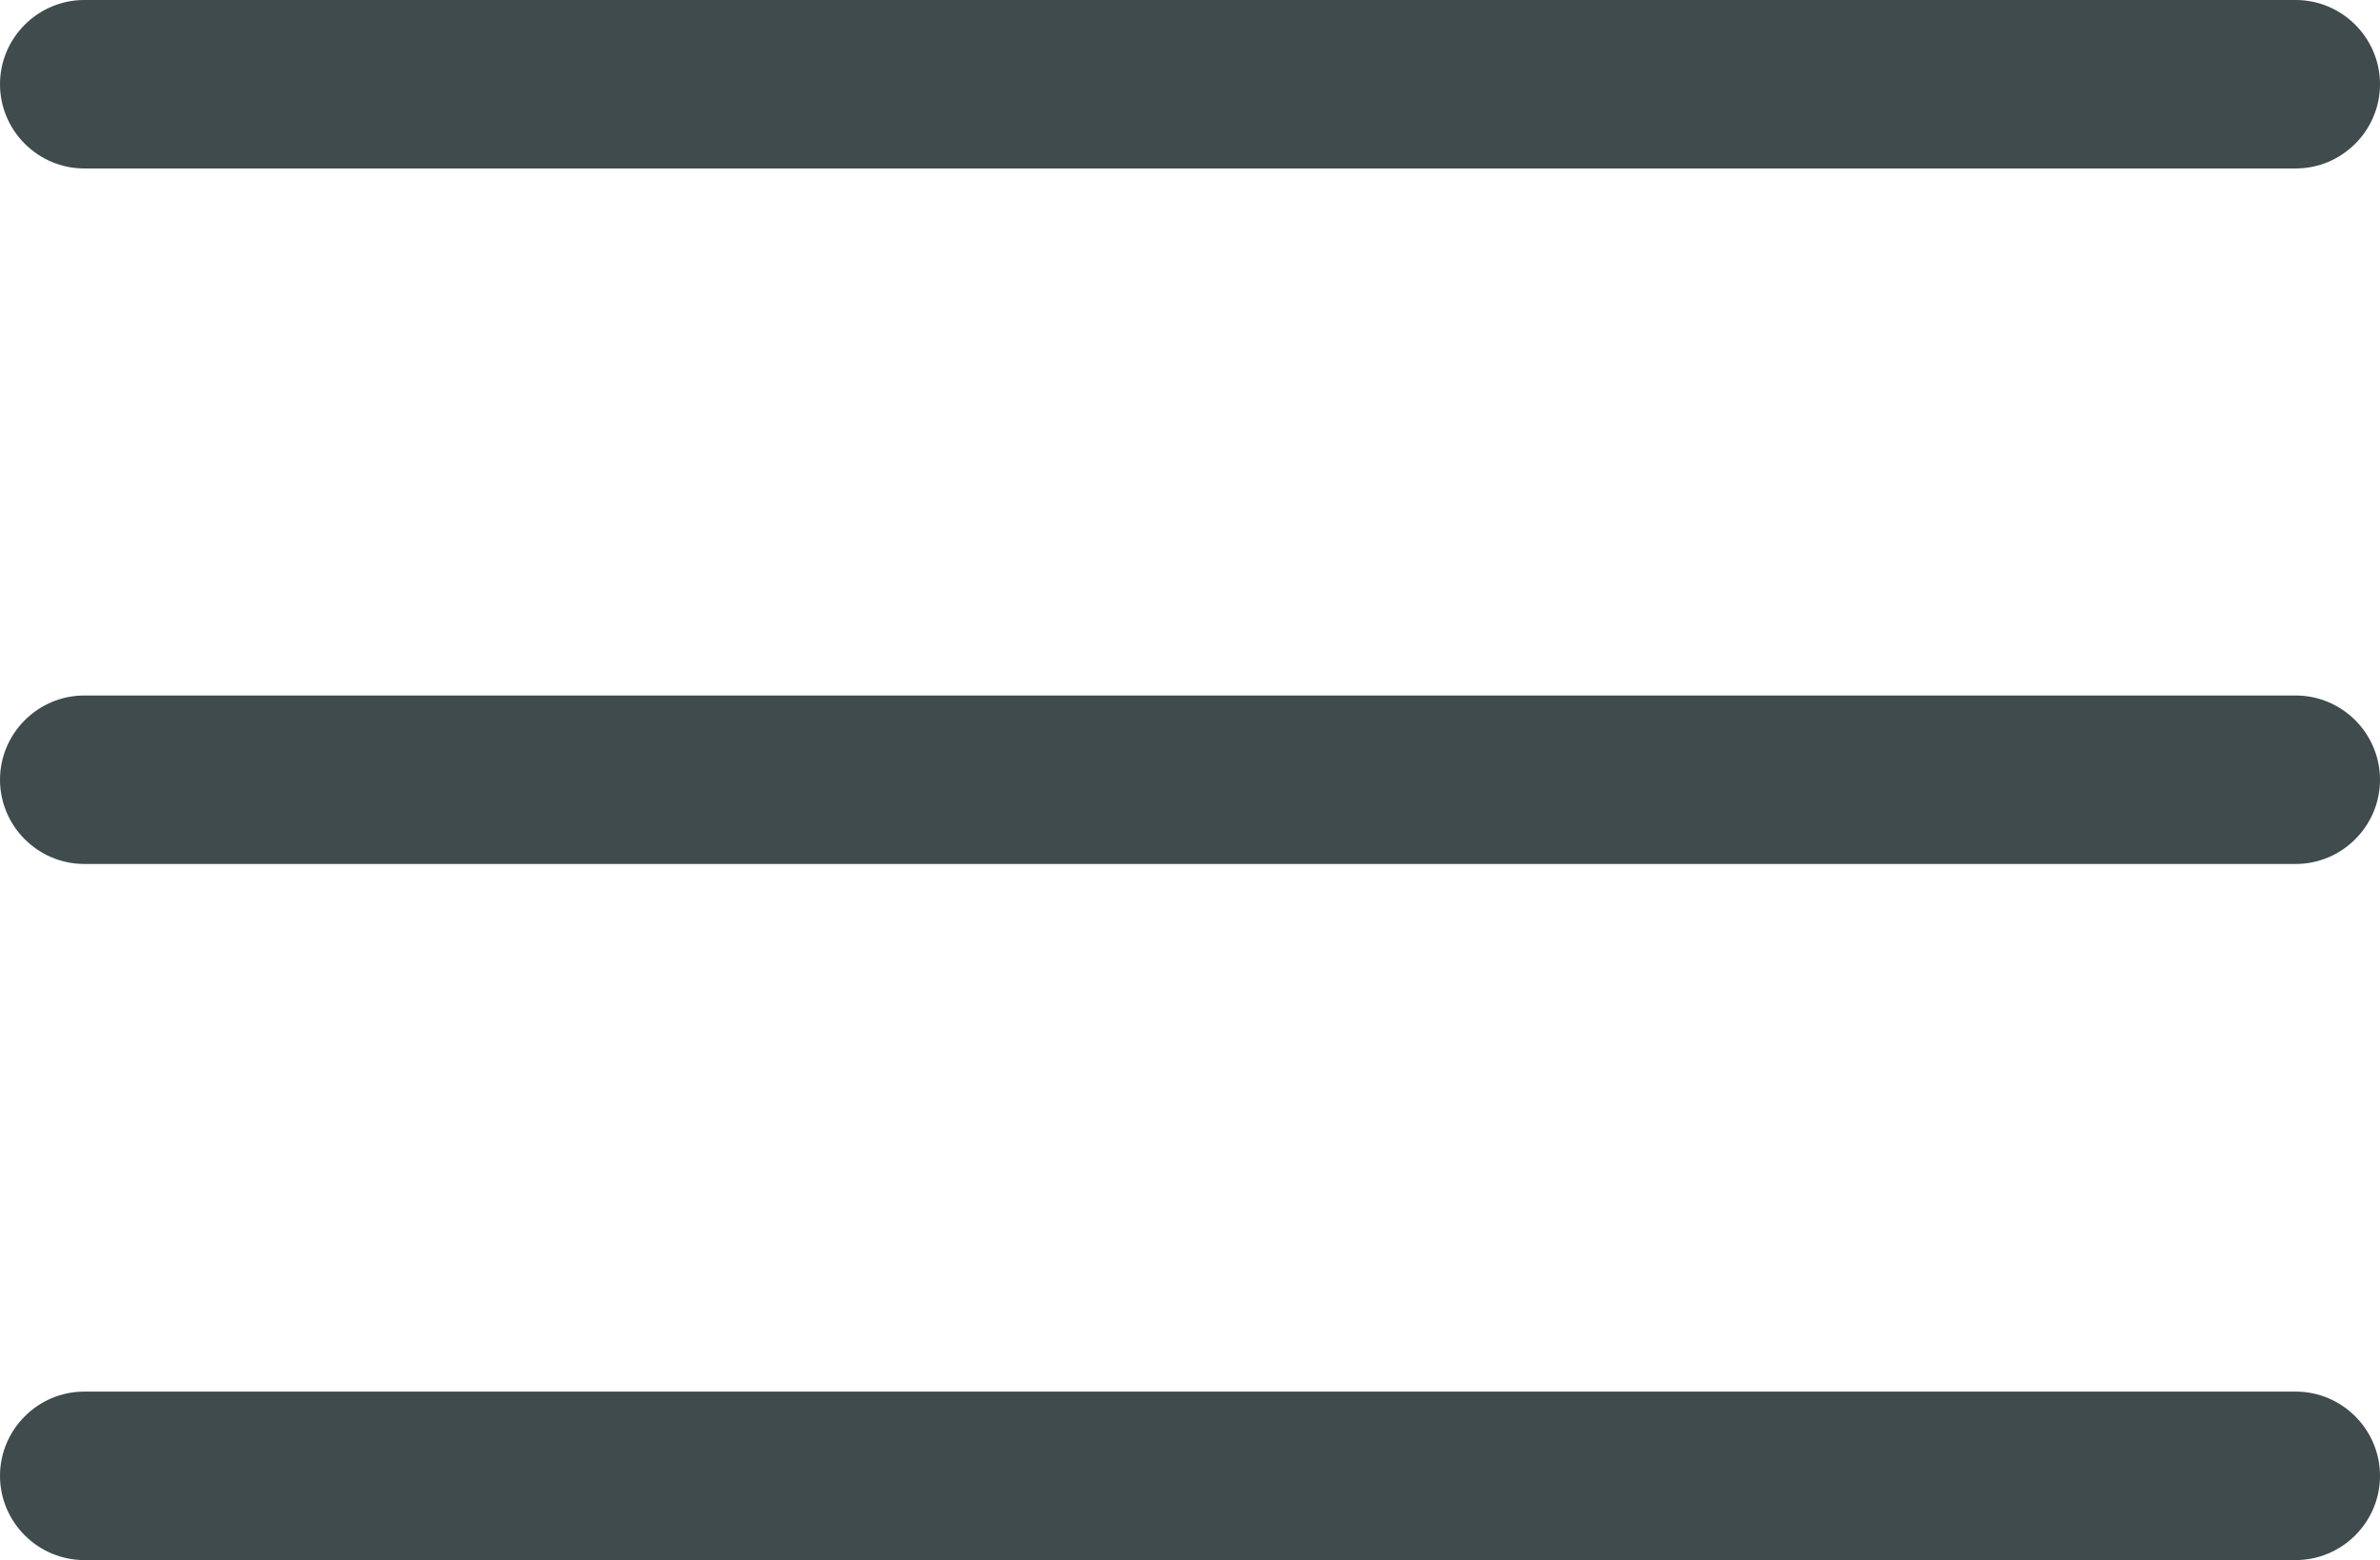 <svg xmlns="http://www.w3.org/2000/svg" width="395.5" height="259.3" viewBox="0 0 395.5 259.3"><defs><style> .cls-1 { fill: #3f4b4d; } </style></defs><g><g id="Layer_1"><g id="Layer_1-2" data-name="Layer_1"><g><path class="cls-1" d="M381.5,28H14C6.3,28,0,21.7,0,14S6.3,0,14,0h367.5c7.7,0,14,6.3,14,14s-6.3,14-14,14Z"></path><path class="cls-1" d="M381.5,259.3H14c-7.7,0-14-6.3-14-14s6.3-14,14-14h367.5c7.7,0,14,6.3,14,14s-6.3,14-14,14Z"></path><path class="cls-1" d="M381.5,143.6H14c-7.7,0-14-6.3-14-14s6.3-14,14-14h367.5c7.7,0,14,6.3,14,14s-6.3,14-14,14Z"></path></g></g></g></g></svg>